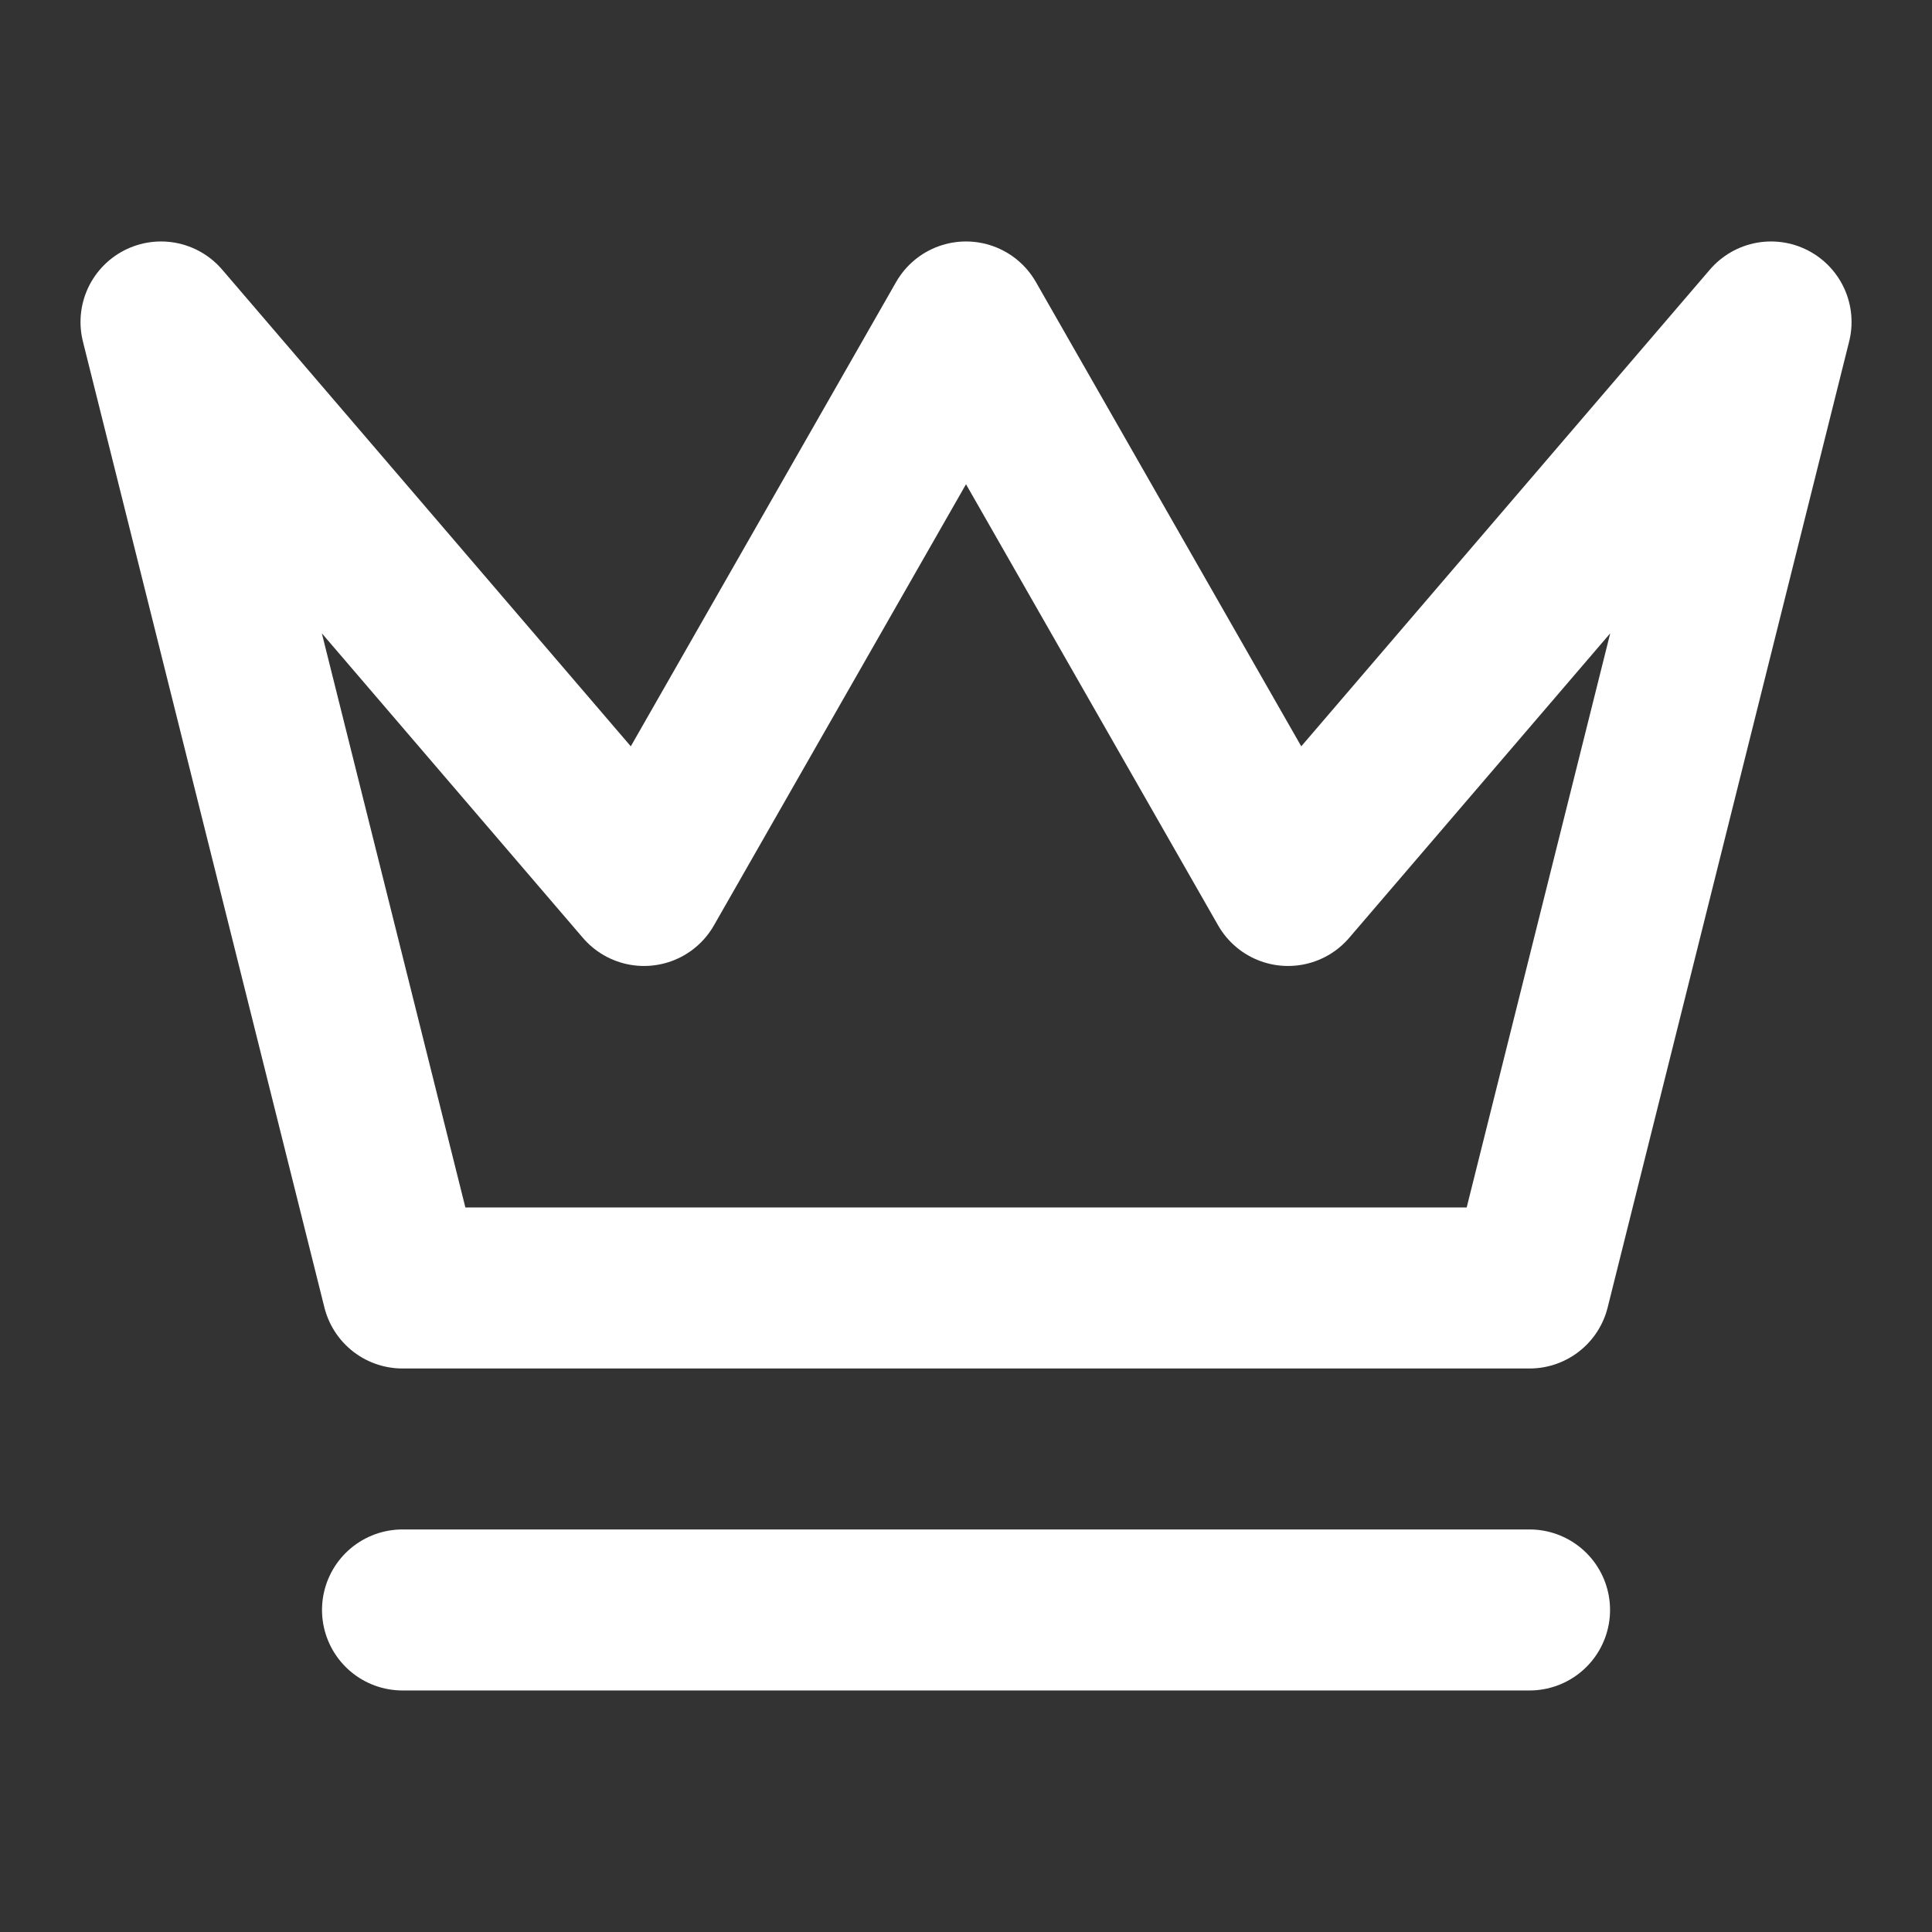 <svg width="32" height="32" viewBox="0 0 32 32" fill="none" xmlns="http://www.w3.org/2000/svg">
<rect x="0" y="0" width="32" height="32" fill="#333333" stroke="none"/>
<path d="M6.667 26.666H25.334M2.667 5.333L6.667 21.333H25.334L29.334 5.333L21.334 14.666L16 5.333L10.667 14.666L2.667 5.333Z" stroke="white" stroke-width="2.667" stroke-linecap="round" stroke-linejoin="round"/>
</svg>
